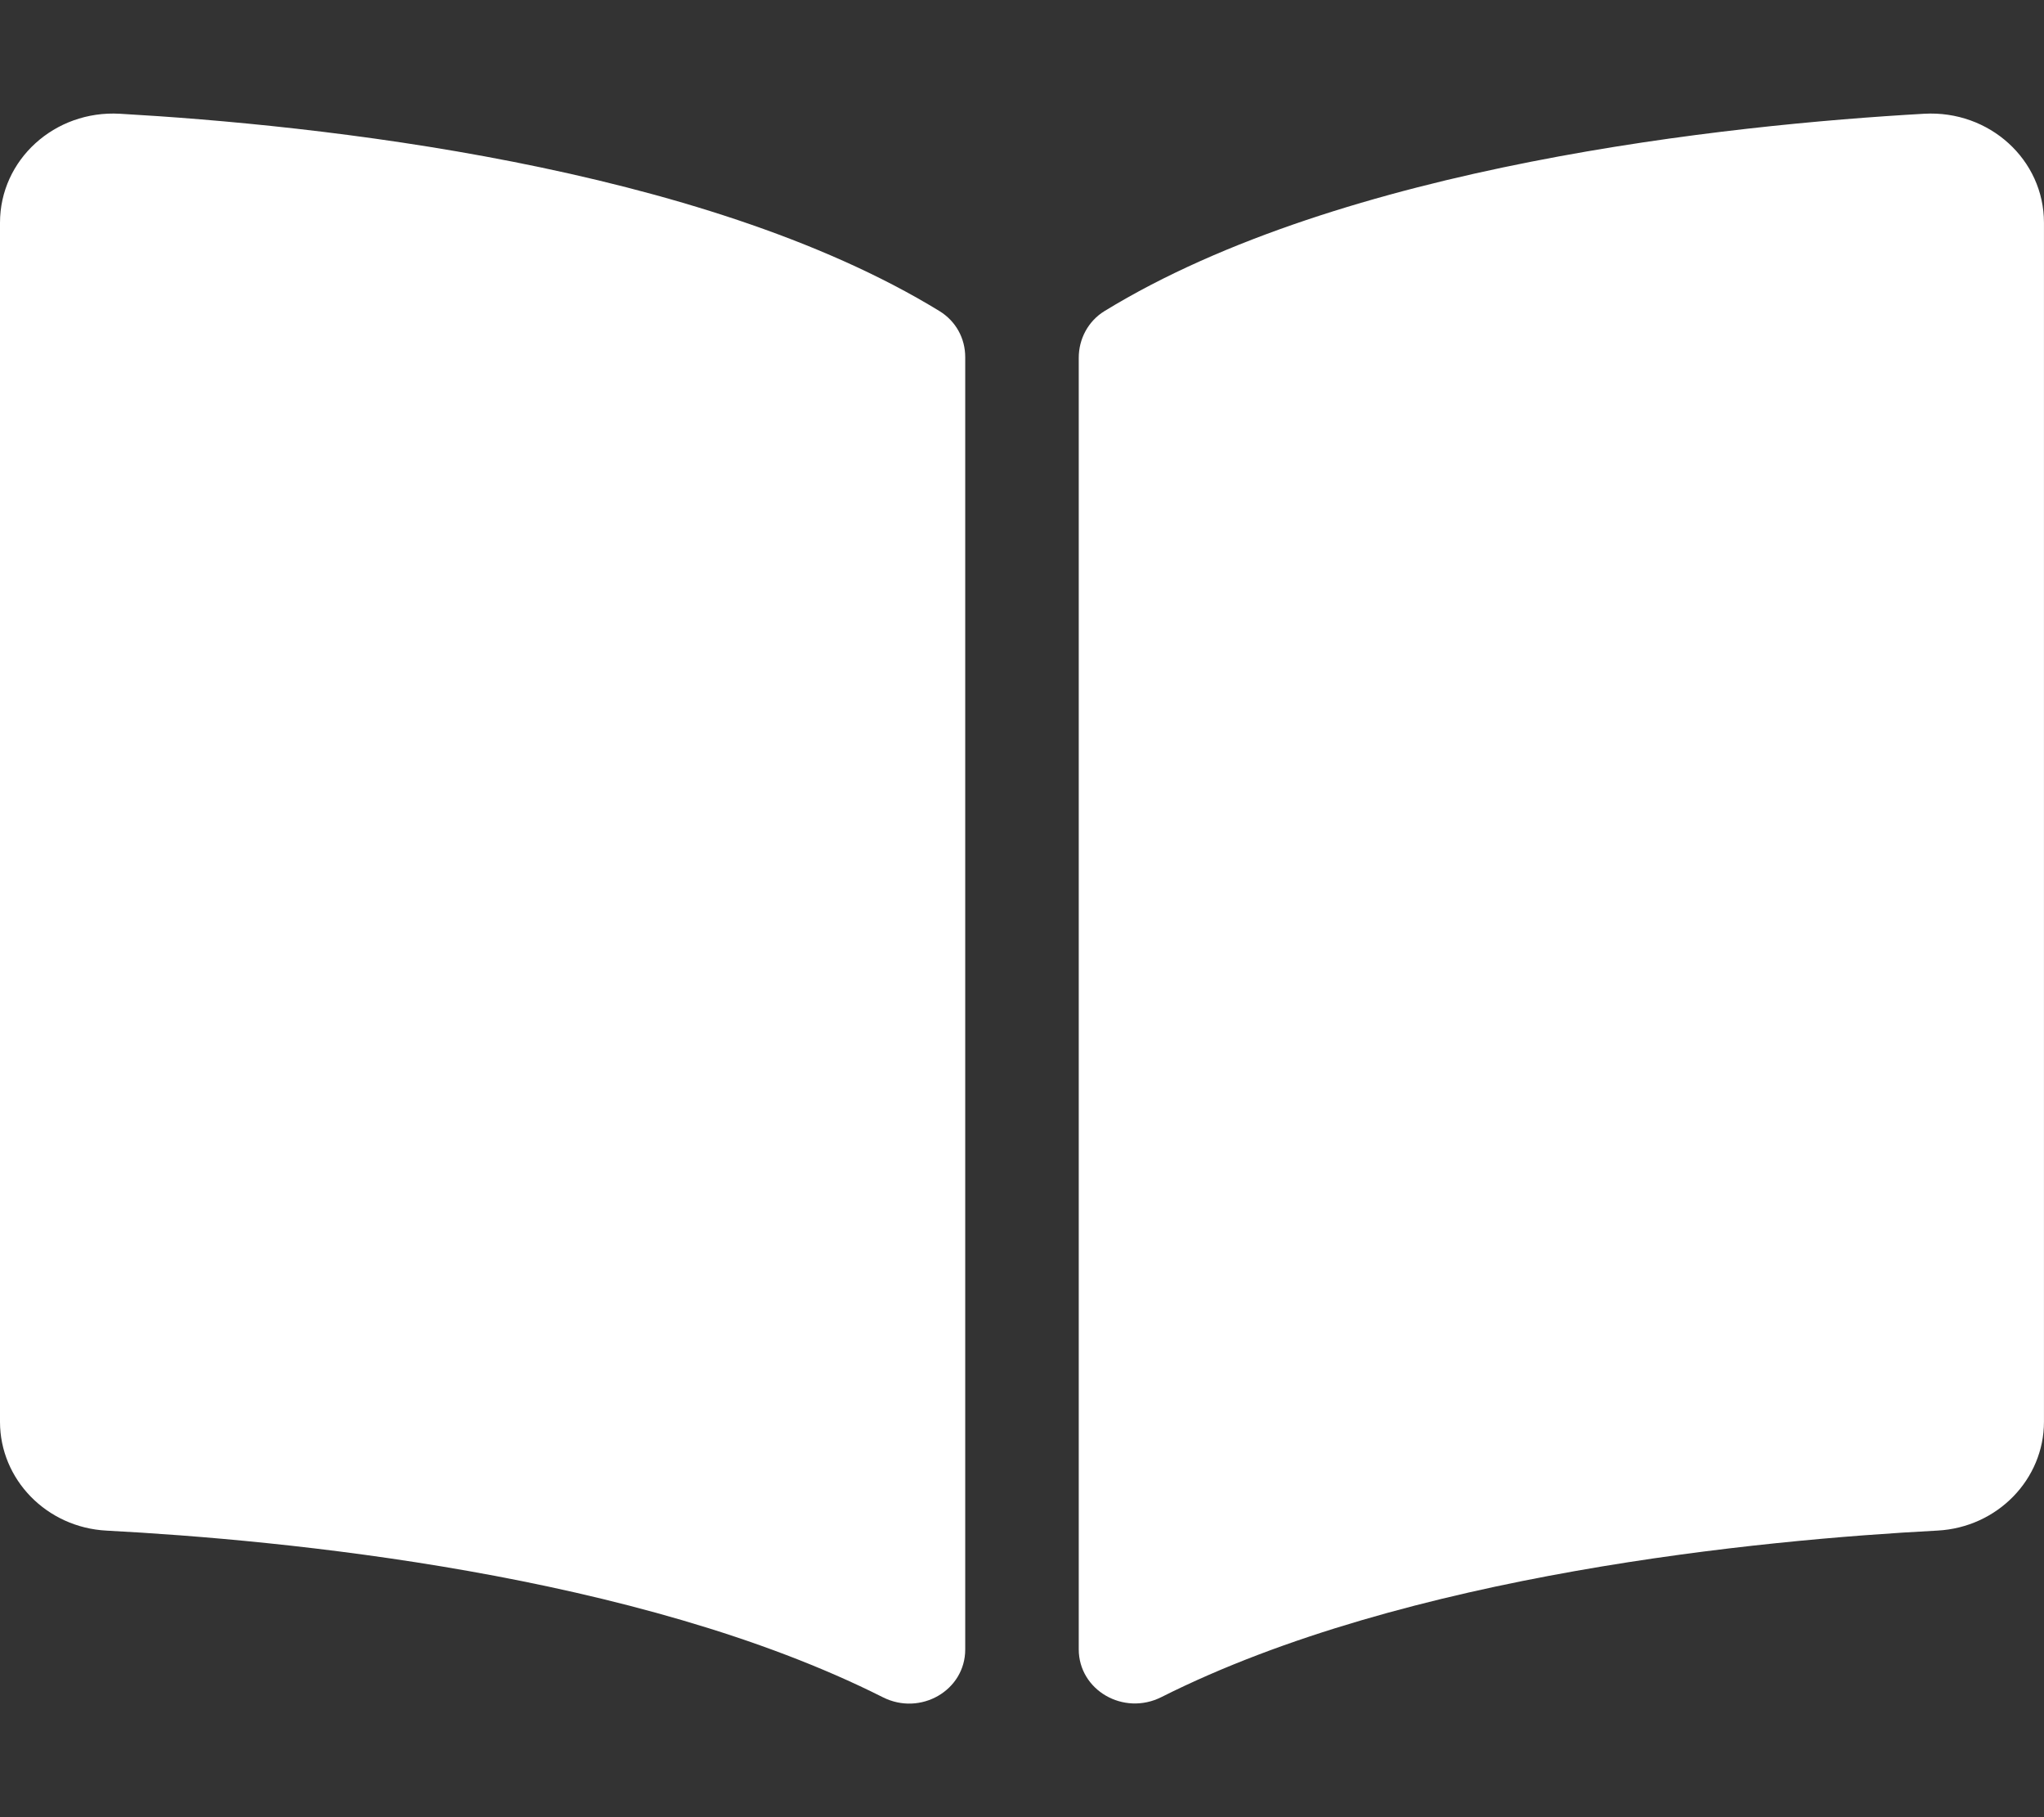 <svg aria-hidden="true" focusable="false" data-prefix="fas" data-icon="book-open" class="svg-inline--fa fa-book-open fa-w-18" role="img" xmlns="http://www.w3.org/2000/svg" viewBox="0 0 576 512"><rect x="0" y="0" width="576" height="512" fill="#333333" stroke="none"/><path fill="#ffffff" d="M542.22 32.05c-54.8 3.11-163.72 14.43-230.96 55.59-4.64 2.84-7.27 7.89-7.27 13.17v363.87c0 11.55 12.63 18.85 23.28 13.49 69.18-34.82 169.23-44.32 218.7-46.92 16.89-.89 30.02-14.43 30.02-30.66V62.75c.01-17.71-15.35-31.74-33.77-30.7zM264.73 87.64C197.5 46.48 88.58 35.17 33.78 32.05 15.36 31.01 0 45.04 0 62.75V400.6c0 16.24 13.13 29.78 30.02 30.66 49.49 2.6 149.59 12.11 218.77 46.95 10.62 5.35 23.21-1.94 23.21-13.46V100.63c0-5.29-2.62-10.14-7.27-12.99z"></path></svg>
